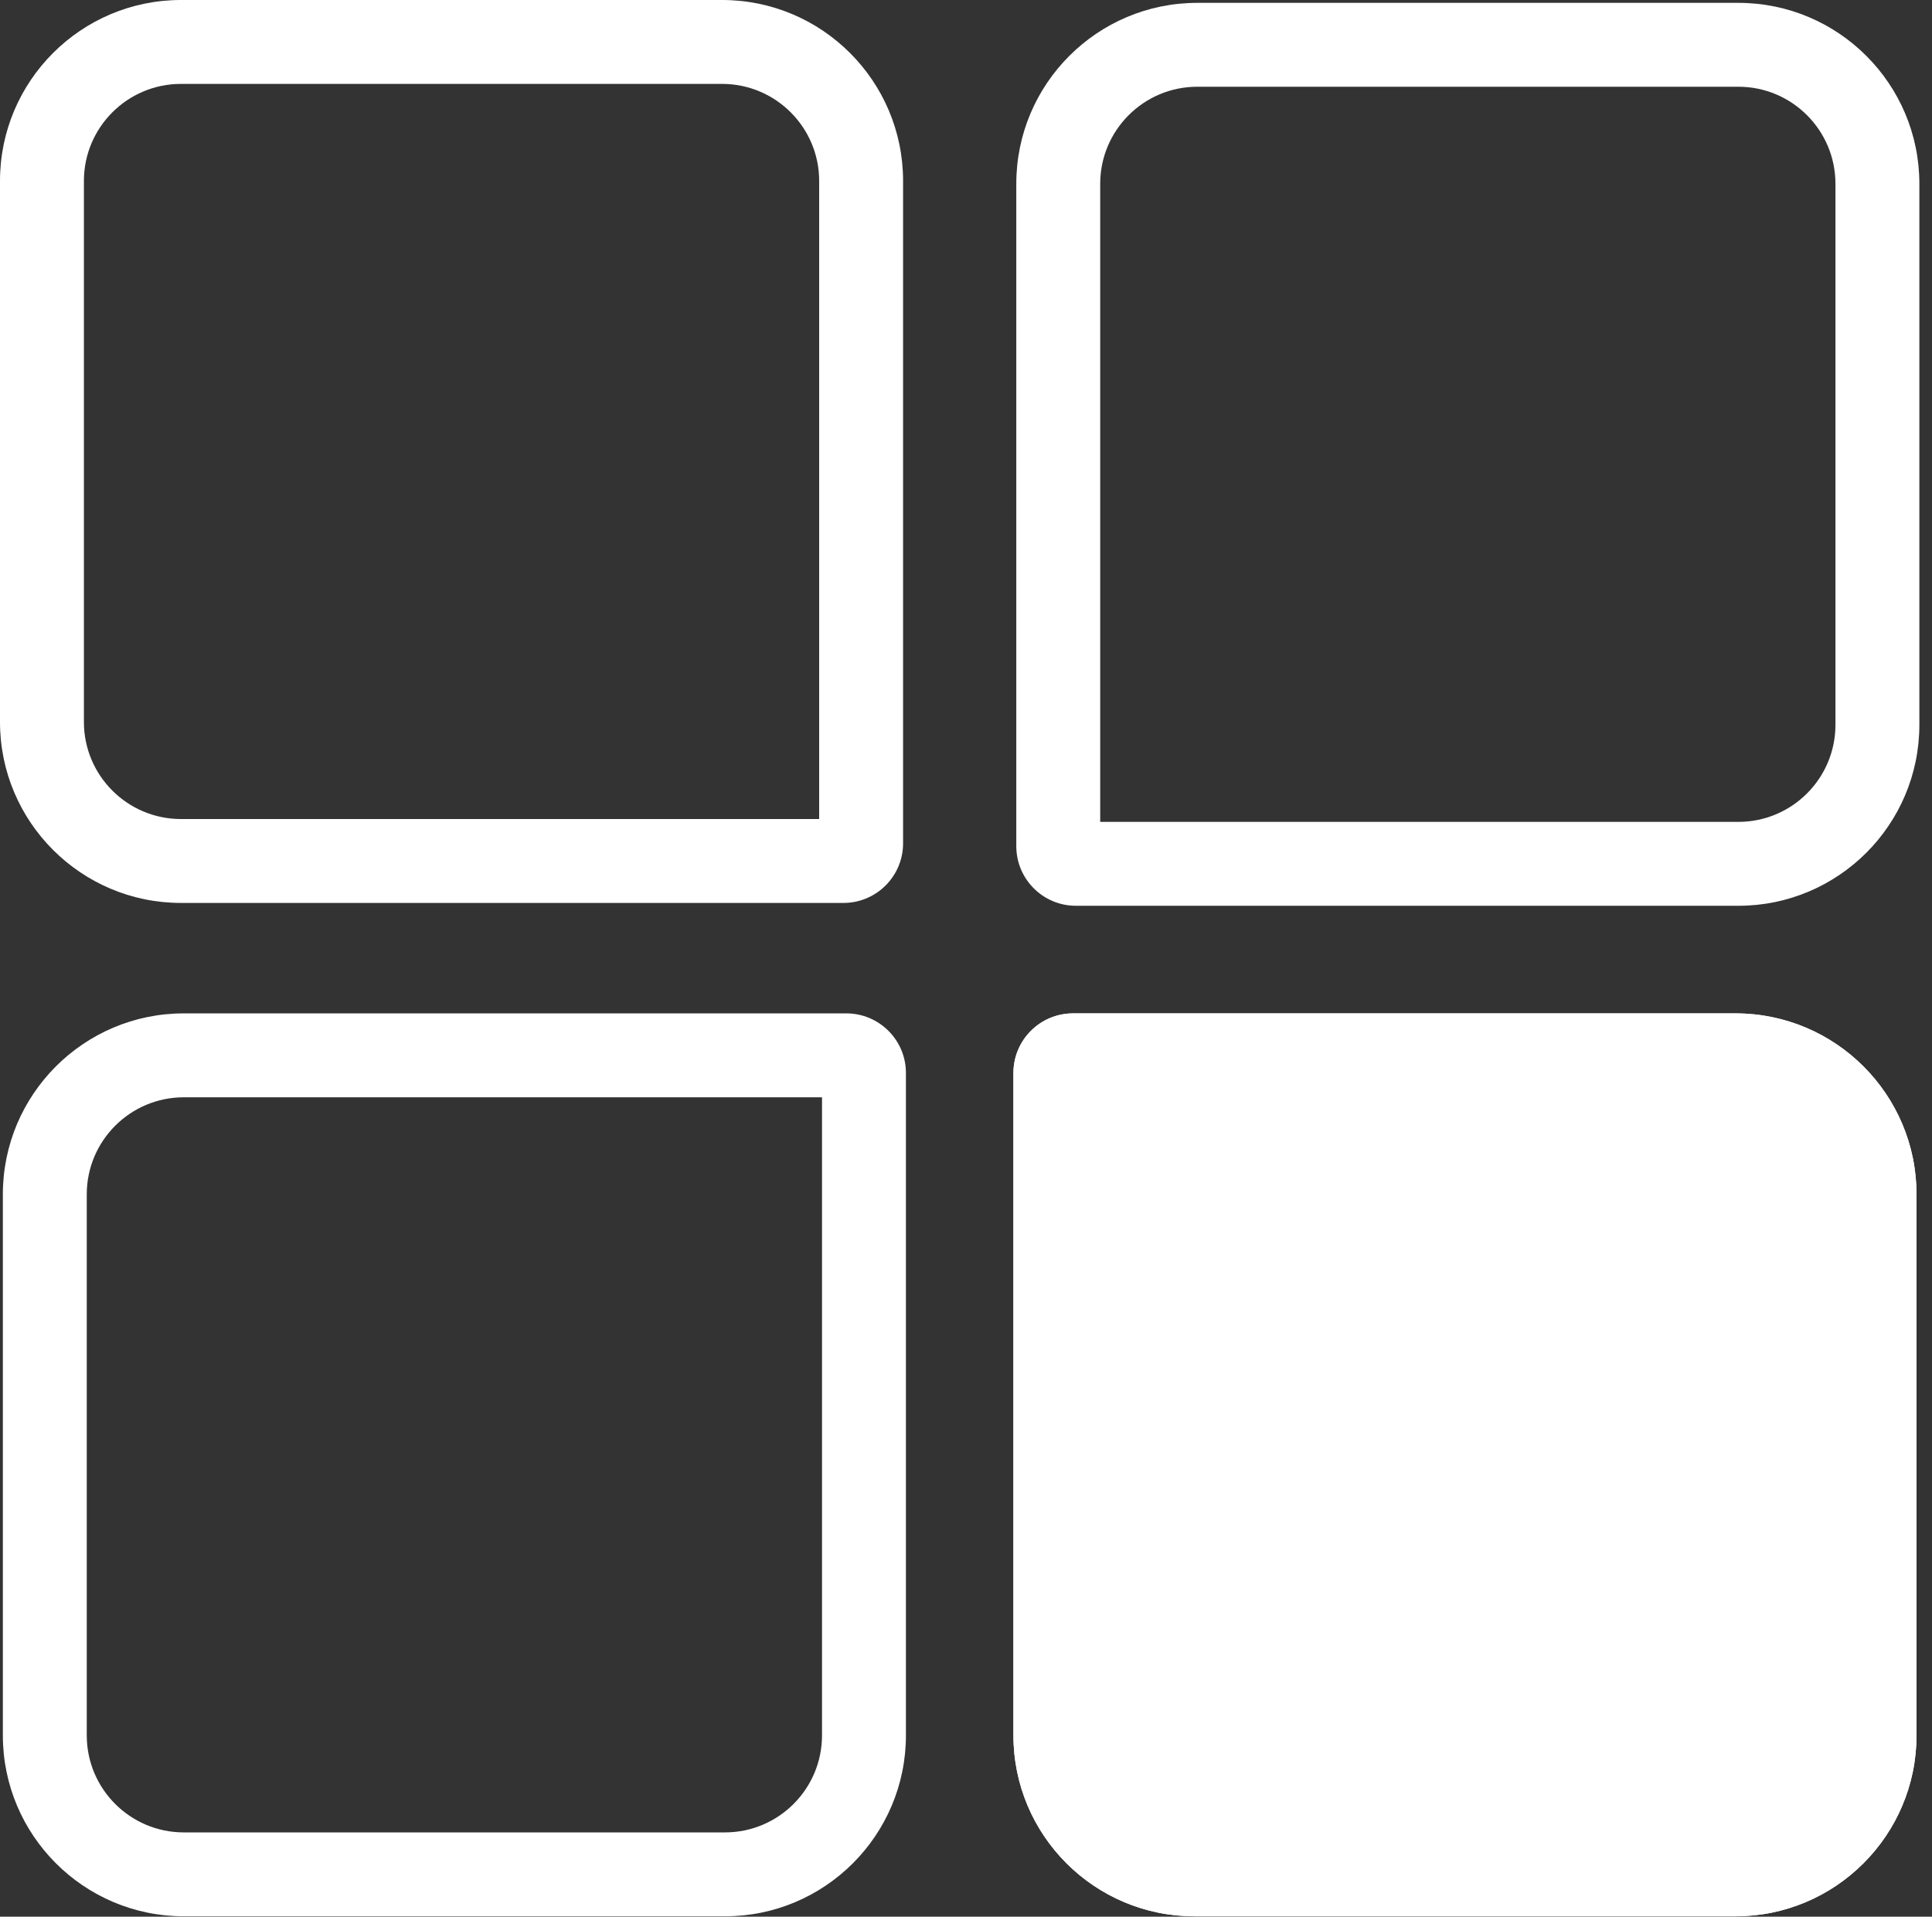 <?xml version="1.0" encoding="UTF-8" standalone="no"?><!DOCTYPE svg PUBLIC "-//W3C//DTD SVG 1.1//EN" "http://www.w3.org/Graphics/SVG/1.1/DTD/svg11.dtd"><svg width="100%" height="100%" viewBox="0 0 129 128" version="1.1" xmlns="http://www.w3.org/2000/svg" xmlns:xlink="http://www.w3.org/1999/xlink" xml:space="preserve" xmlns:serif="http://www.serif.com/" style="fill-rule:evenodd;clip-rule:evenodd;stroke-linejoin:round;stroke-miterlimit:2;"><rect x="0" y="0" width="129" height="128" fill="#333333" stroke="none"/><path d="M60.299,12.084l-0,44.235c-0,2.196 -1.784,3.98 -3.98,3.98l-44.235,-0c-6.669,-0 -12.084,-5.415 -12.084,-12.084l0,-36.131c0,-6.669 5.415,-12.084 12.084,-12.084l36.131,-0c6.669,-0 12.084,5.415 12.084,12.084Zm-5.603,42.612l-0,-42.612c-0,-3.577 -2.904,-6.481 -6.481,-6.481l-36.131,-0c-3.577,-0 -6.481,2.904 -6.481,6.481l-0,36.131c-0,3.577 2.904,6.481 6.481,6.481l42.612,-0Z" style="fill:#fff;"/><path d="M116.072,60.489l-44.235,0c-2.196,0 -3.979,-1.783 -3.979,-3.98l-0,-44.235c-0,-6.669 5.414,-12.083 12.084,-12.083l36.13,-0c6.67,-0 12.084,5.414 12.084,12.083l0,36.131c0,6.669 -5.414,12.084 -12.084,12.084Zm-42.611,-5.603l42.611,0c3.577,0 6.481,-2.904 6.481,-6.481l0,-36.131c0,-3.577 -2.904,-6.481 -6.481,-6.481l-36.13,0c-3.577,0 -6.481,2.904 -6.481,6.481l-0,42.612Z" style="fill:#fff;"/><path d="M60.489,115.889c0,6.67 -5.415,12.084 -12.084,12.084l-36.131,0c-6.669,0 -12.083,-5.414 -12.083,-12.084l-0,-36.13c-0,-6.67 5.414,-12.084 12.083,-12.084l44.235,-0c2.197,-0 3.98,1.783 3.98,3.979l0,44.235Zm-5.603,-42.611l-42.612,-0c-3.577,-0 -6.481,2.904 -6.481,6.481l0,36.13c0,3.577 2.904,6.481 6.481,6.481l36.131,0c3.577,0 6.481,-2.904 6.481,-6.481l0,-42.611Z" style="fill:#fff;"/><path d="M115.882,67.675c6.669,-0 12.084,5.414 12.084,12.084l-0,36.13c-0,6.67 -5.415,12.084 -12.084,12.084l-36.131,0c-6.669,0 -12.084,-5.414 -12.084,-12.084l0,-44.235c0,-2.196 1.783,-3.979 3.98,-3.979l44.235,-0Z" style="fill:#fff;"/><path d="M115.882,67.675c6.669,-0 12.084,5.414 12.084,12.084l-0,36.13c-0,6.67 -5.415,12.084 -12.084,12.084l-36.131,0c-6.669,0 -12.084,-5.414 -12.084,-12.084l0,-44.235c0,-2.196 1.783,-3.979 3.98,-3.979l44.235,-0Zm-42.612,5.603l-0,42.611c-0,3.577 2.904,6.481 6.481,6.481l36.131,0c3.577,0 6.481,-2.904 6.481,-6.481l-0,-36.13c-0,-3.577 -2.904,-6.481 -6.481,-6.481l-42.612,-0Z" style="fill:#fff;"/></svg>